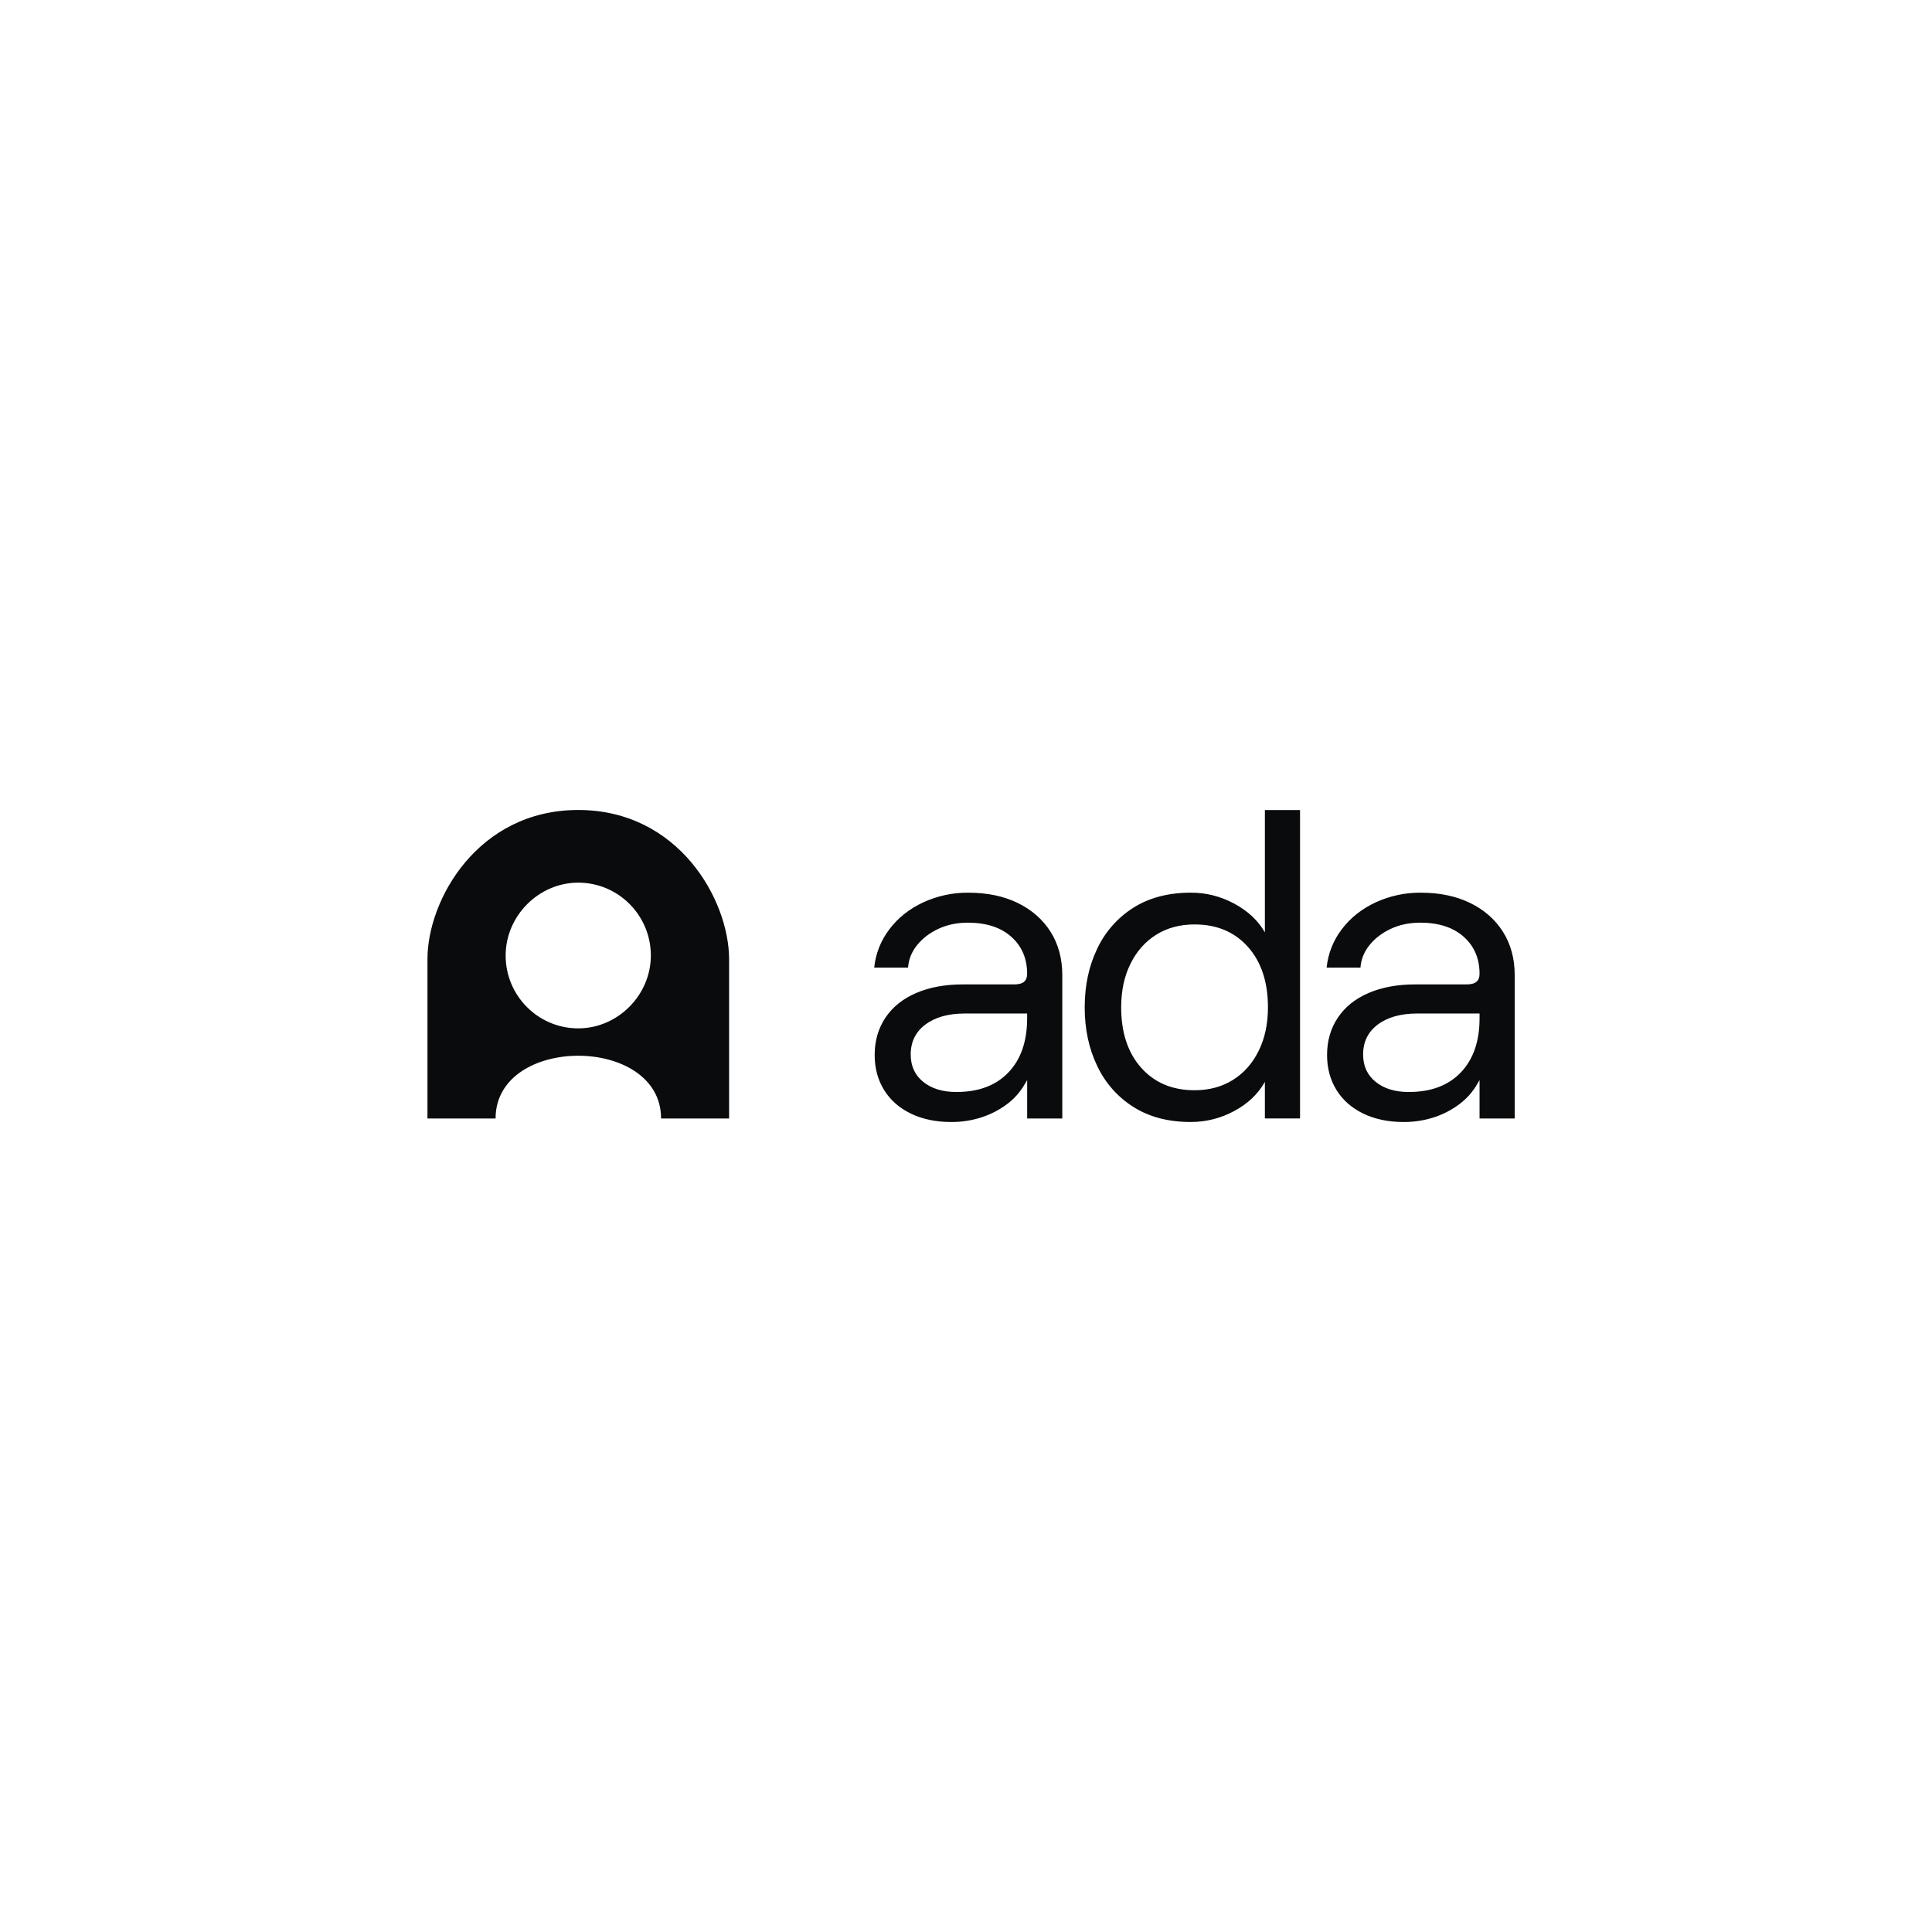 <svg width="150" height="150" viewBox="0 0 150 150" fill="none" xmlns="http://www.w3.org/2000/svg">
<rect width="150" height="150" fill="white"/>
<g clip-path="url(#clip0_2554_5027)">
<path d="M70.722 86.46C69.823 86.027 69.131 85.416 68.641 84.629C68.152 83.842 67.909 82.933 67.909 81.907C67.909 80.811 68.187 79.848 68.744 79.013C69.302 78.181 70.097 77.542 71.132 77.096C72.167 76.652 73.368 76.43 74.732 76.43H78.723C79.086 76.43 79.349 76.361 79.508 76.224C79.666 76.087 79.746 75.881 79.746 75.608C79.746 74.42 79.337 73.462 78.518 72.732C77.699 72.001 76.574 71.636 75.141 71.636C74.299 71.636 73.537 71.796 72.854 72.115C72.172 72.435 71.62 72.858 71.2 73.382C70.779 73.908 70.545 74.49 70.501 75.129H67.873C67.981 74.046 68.389 73.014 69.051 72.149C69.722 71.26 70.597 70.564 71.678 70.061C72.774 69.555 73.968 69.298 75.175 69.308C76.653 69.308 77.939 69.577 79.03 70.113C80.122 70.648 80.968 71.397 81.573 72.355C82.175 73.314 82.476 74.433 82.476 75.71V86.838H79.749V83.859L79.543 84.203C79.193 84.805 78.723 85.329 78.162 85.742C77.567 86.184 76.904 86.525 76.2 86.752C75.439 86.997 74.645 87.118 73.846 87.112C72.663 87.112 71.622 86.894 70.724 86.462L70.722 86.46ZM78.297 83.259C79.263 82.244 79.747 80.845 79.747 79.064V78.689H74.902C73.628 78.689 72.611 78.974 71.85 79.544C71.087 80.113 70.707 80.891 70.707 81.872C70.707 82.762 71.03 83.47 71.678 83.994C72.326 84.52 73.185 84.782 74.254 84.782C75.983 84.782 77.331 84.274 78.297 83.259ZM88.003 85.947C86.779 85.176 85.802 84.071 85.188 82.761C84.54 81.415 84.216 79.898 84.216 78.208C84.216 76.518 84.54 75.002 85.188 73.654C85.803 72.345 86.78 71.241 88.003 70.471C89.232 69.695 90.72 69.306 92.473 69.306C93.655 69.306 94.776 69.592 95.834 70.162C96.892 70.732 97.681 71.475 98.205 72.388V62.892H100.935V86.836H98.205V83.994C97.681 84.931 96.892 85.684 95.834 86.254C94.793 86.821 93.625 87.116 92.439 87.111C90.711 87.111 89.232 86.723 88.003 85.947ZM95.731 83.84C96.584 83.305 97.249 82.552 97.726 81.581C98.205 80.612 98.443 79.487 98.443 78.209C98.443 76.247 97.926 74.682 96.891 73.518C95.856 72.355 94.474 71.773 92.746 71.773C91.607 71.773 90.614 72.041 89.76 72.577C88.907 73.114 88.242 73.867 87.765 74.837C87.286 75.806 87.048 76.931 87.048 78.209C87.048 80.171 87.565 81.737 88.601 82.899C89.635 84.063 91.017 84.646 92.746 84.646C93.883 84.646 94.877 84.377 95.731 83.84ZM105.848 86.46C104.949 86.027 104.255 85.416 103.766 84.629C103.276 83.842 103.033 82.933 103.033 81.907C103.033 80.811 103.311 79.848 103.869 79.013C104.426 78.181 105.222 77.542 106.257 77.096C107.292 76.652 108.492 76.43 109.856 76.43H113.848C114.212 76.43 114.473 76.361 114.632 76.224C114.792 76.087 114.872 75.881 114.872 75.608C114.872 74.42 114.462 73.462 113.644 72.732C112.825 72.001 111.698 71.636 110.264 71.636C109.423 71.636 108.662 71.796 107.98 72.115C107.297 72.435 106.744 72.858 106.325 73.382C105.904 73.908 105.671 74.49 105.625 75.129H102.999C103.107 74.046 103.514 73.014 104.175 72.149C104.846 71.26 105.722 70.564 106.804 70.061C107.899 69.556 109.093 69.298 110.299 69.308C111.778 69.308 113.063 69.577 114.155 70.113C115.247 70.648 116.093 71.397 116.697 72.355C117.299 73.314 117.601 74.433 117.601 75.71V86.838H114.872V83.859L114.667 84.203C114.325 84.796 113.865 85.31 113.286 85.742C112.692 86.183 112.029 86.525 111.324 86.752C110.563 86.997 109.768 87.119 108.969 87.112C107.786 87.112 106.745 86.893 105.848 86.46ZM113.422 83.259C114.388 82.244 114.872 80.845 114.872 79.064V78.689H110.027C108.752 78.689 107.735 78.974 106.974 79.544C106.211 80.113 105.831 80.891 105.831 81.872C105.831 82.762 106.155 83.47 106.804 83.994C107.452 84.52 108.309 84.782 109.379 84.782C111.107 84.782 112.455 84.274 113.422 83.259ZM44.894 62.887C37.096 62.887 33.183 69.87 33.188 74.472V86.838H38.477C38.477 80.336 51.325 80.351 51.325 86.838H56.607V74.483C56.607 69.871 52.694 62.887 44.894 62.887ZM44.899 79.842C41.781 79.844 39.256 77.308 39.258 74.182C39.261 71.108 41.826 68.531 44.891 68.529C48.006 68.528 50.533 71.063 50.532 74.189C50.529 77.264 47.964 79.84 44.899 79.842Z" fill="#0A0B0C"/>
</g>
<defs>
<clipPath id="clip0_2554_5027">
<rect width="86" height="24.225" fill="white" transform="translate(32 62.887)"/>
</clipPath>
</defs>
</svg>
